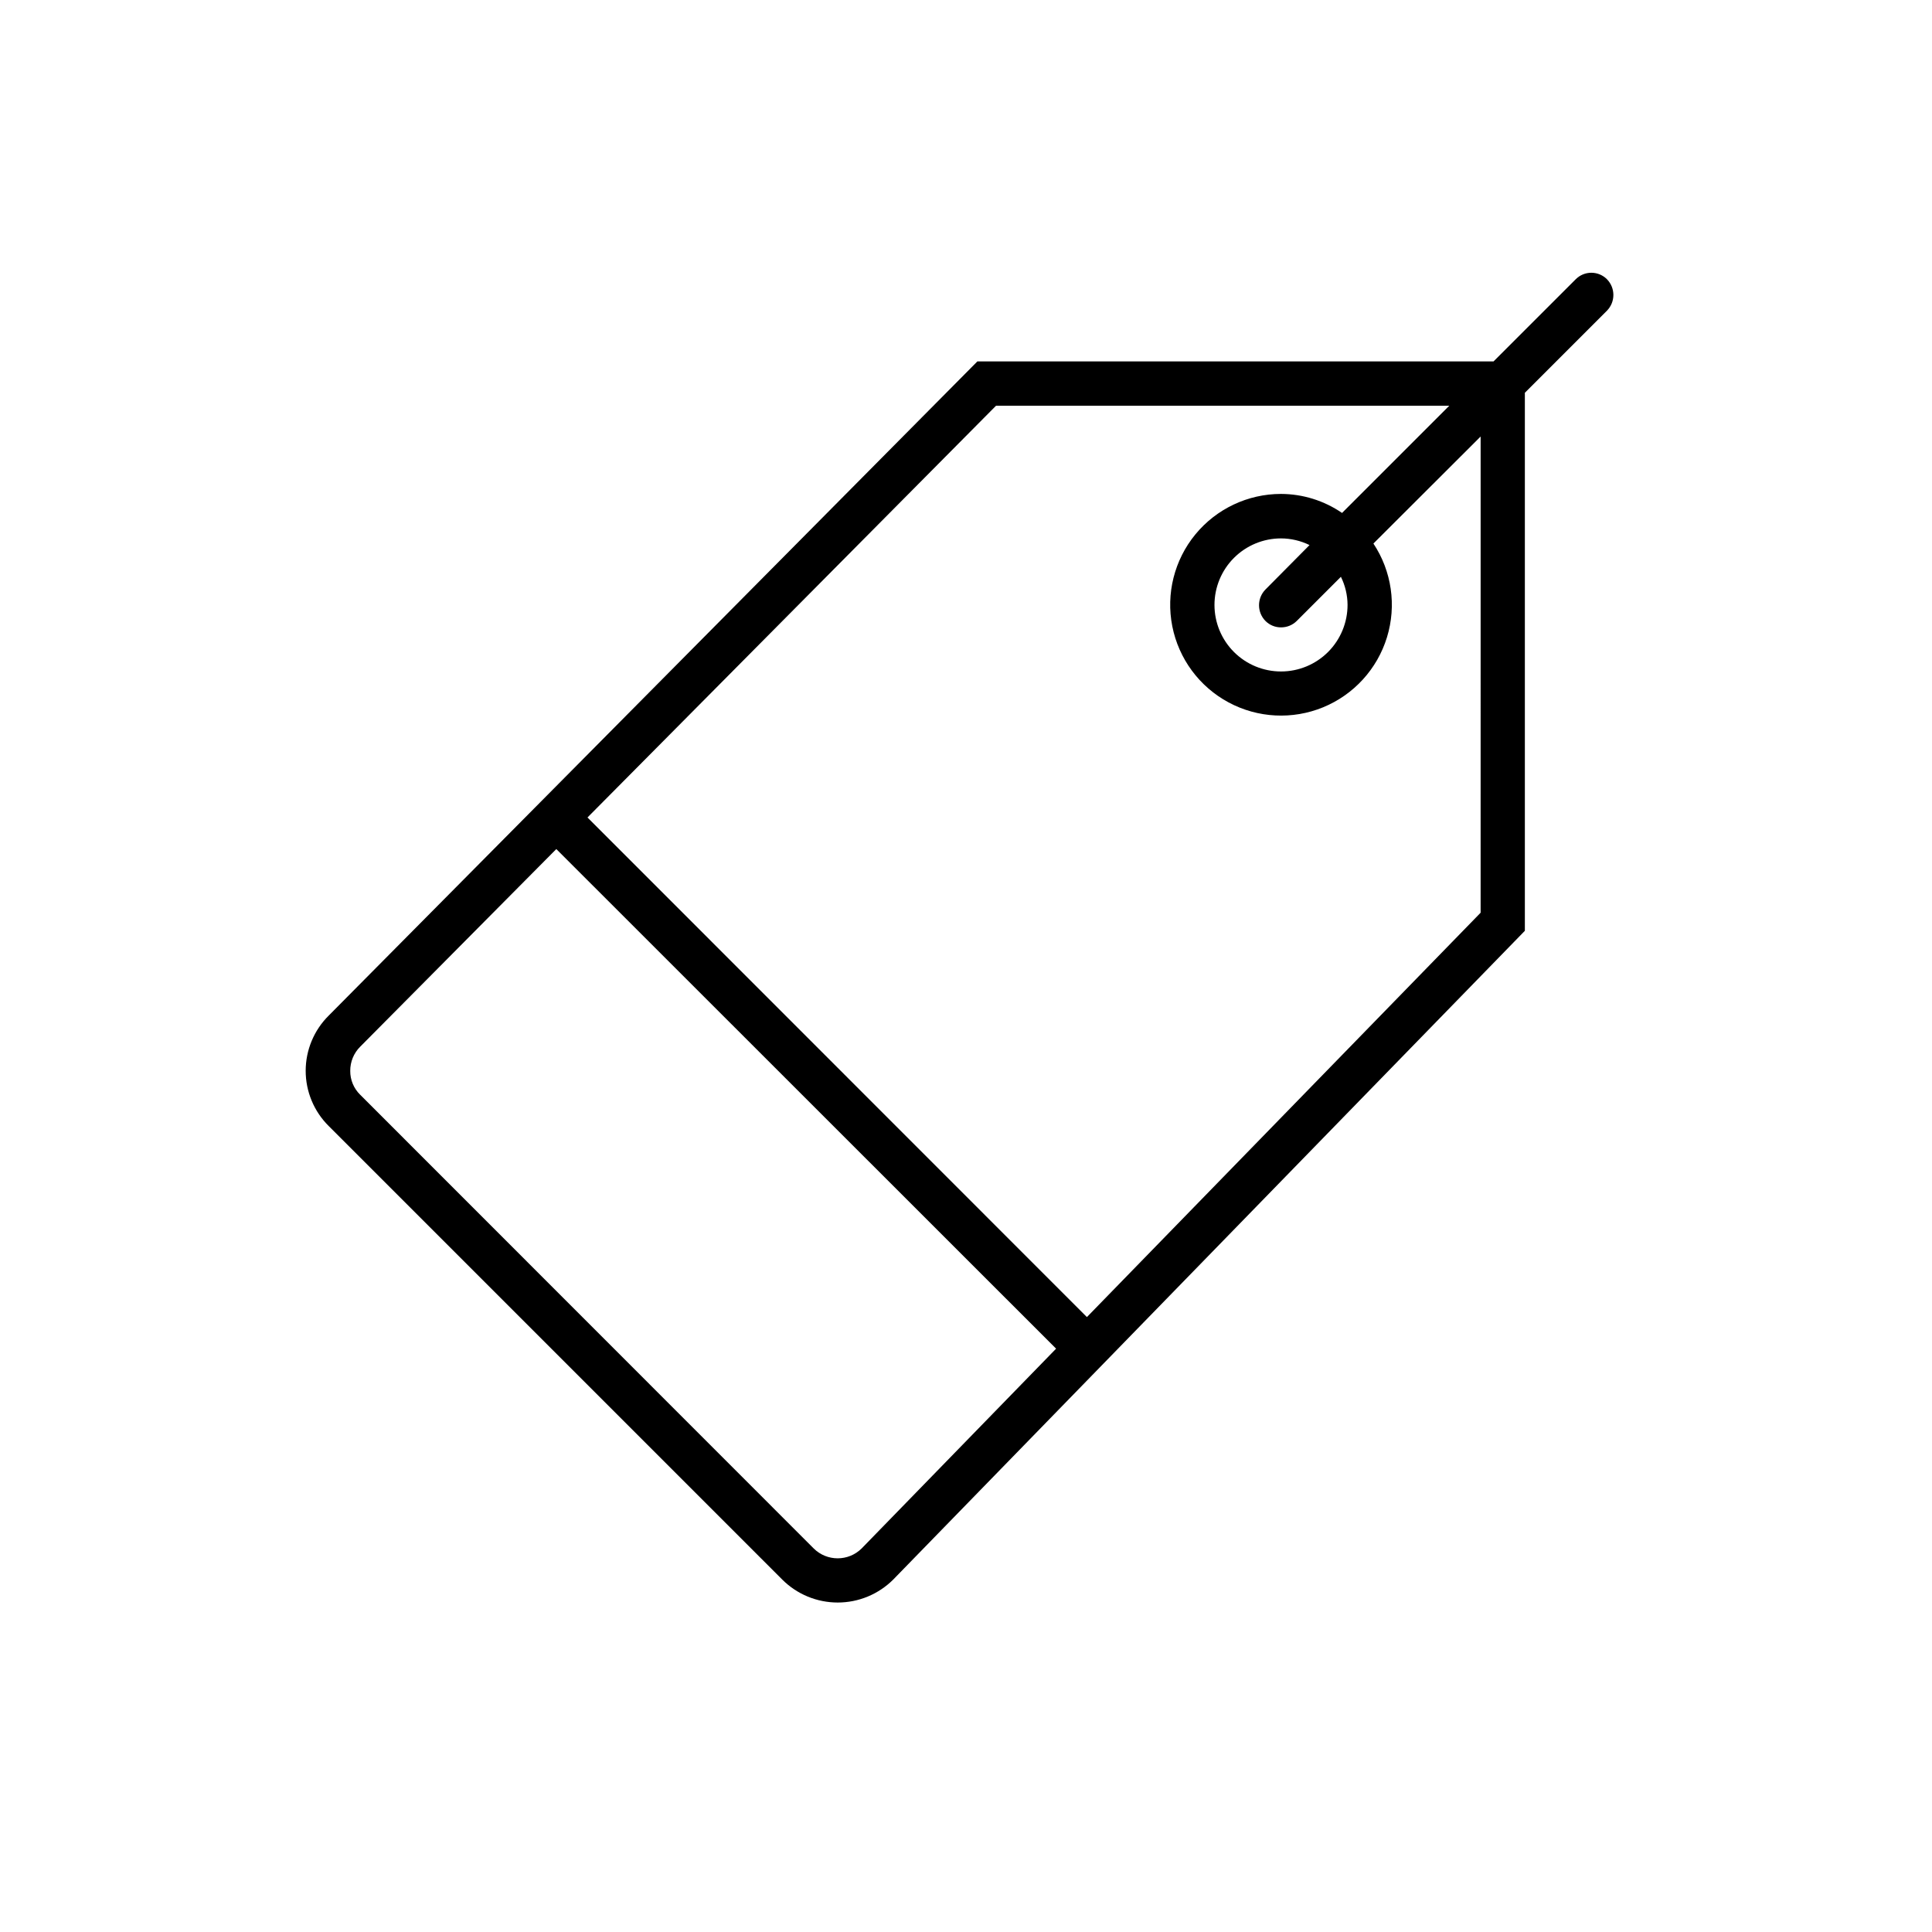 <?xml version="1.0" encoding="UTF-8"?>
<!-- Uploaded to: SVG Repo, www.svgrepo.com, Generator: SVG Repo Mixer Tools -->
<svg fill="#000000" width="800px" height="800px" version="1.1" viewBox="144 144 512 512" xmlns="http://www.w3.org/2000/svg">
 <path d="m569.88 218.02c-1.098-1.113-2.594-1.738-4.156-1.738s-3.059 0.625-4.156 1.738l-21.766 21.762h-136.79l-171.9 173.36c-3.902 3.867-6.102 9.137-6.102 14.637 0 5.496 2.199 10.766 6.102 14.633l120.21 120.21c3.898 3.887 9.18 6.066 14.684 6.066 5.508 0 10.785-2.18 14.688-6.066l167.41-171.95v-142.58l21.766-21.766c2.258-2.312 2.258-6.004 0-8.312zm-197.54 336.34c-3.516 3.481-9.18 3.481-12.695 0l-120.21-120.26c-1.691-1.656-2.637-3.93-2.617-6.297-0.02-2.398 0.926-4.703 2.617-6.398l51.992-52.395 132.45 132.4zm164.04-168.48-104.34 107.16-132.35-132.4 108.27-109.12h120.11l-28.414 28.414c-4.762-3.266-10.398-5.019-16.172-5.039-8.789 0-17.113 3.934-22.695 10.723-5.578 6.789-7.824 15.723-6.121 24.344 1.703 8.621 7.176 16.023 14.918 20.184 7.742 4.156 16.938 4.629 25.066 1.289 8.129-3.344 14.332-10.148 16.91-18.551 2.578-8.398 1.262-17.512-3.594-24.84l28.414-28.363zm-57.031-77.332c1.09 1.105 2.582 1.723 4.133 1.711 1.566 0.012 3.074-0.605 4.18-1.711l11.691-11.691c1.141 2.305 1.742 4.836 1.762 7.406 0.012 4.68-1.836 9.172-5.137 12.492-3.301 3.316-7.785 5.184-12.465 5.191-4.68 0.012-9.168-1.84-12.484-5.144-3.312-3.305-5.176-7.793-5.18-12.469-0.004-4.68 1.852-9.172 5.156-12.48 3.309-3.312 7.797-5.172 12.477-5.172 2.617 0.012 5.203 0.613 7.555 1.766l-11.688 11.789c-2.258 2.309-2.258 6 0 8.312z"/>
</svg>